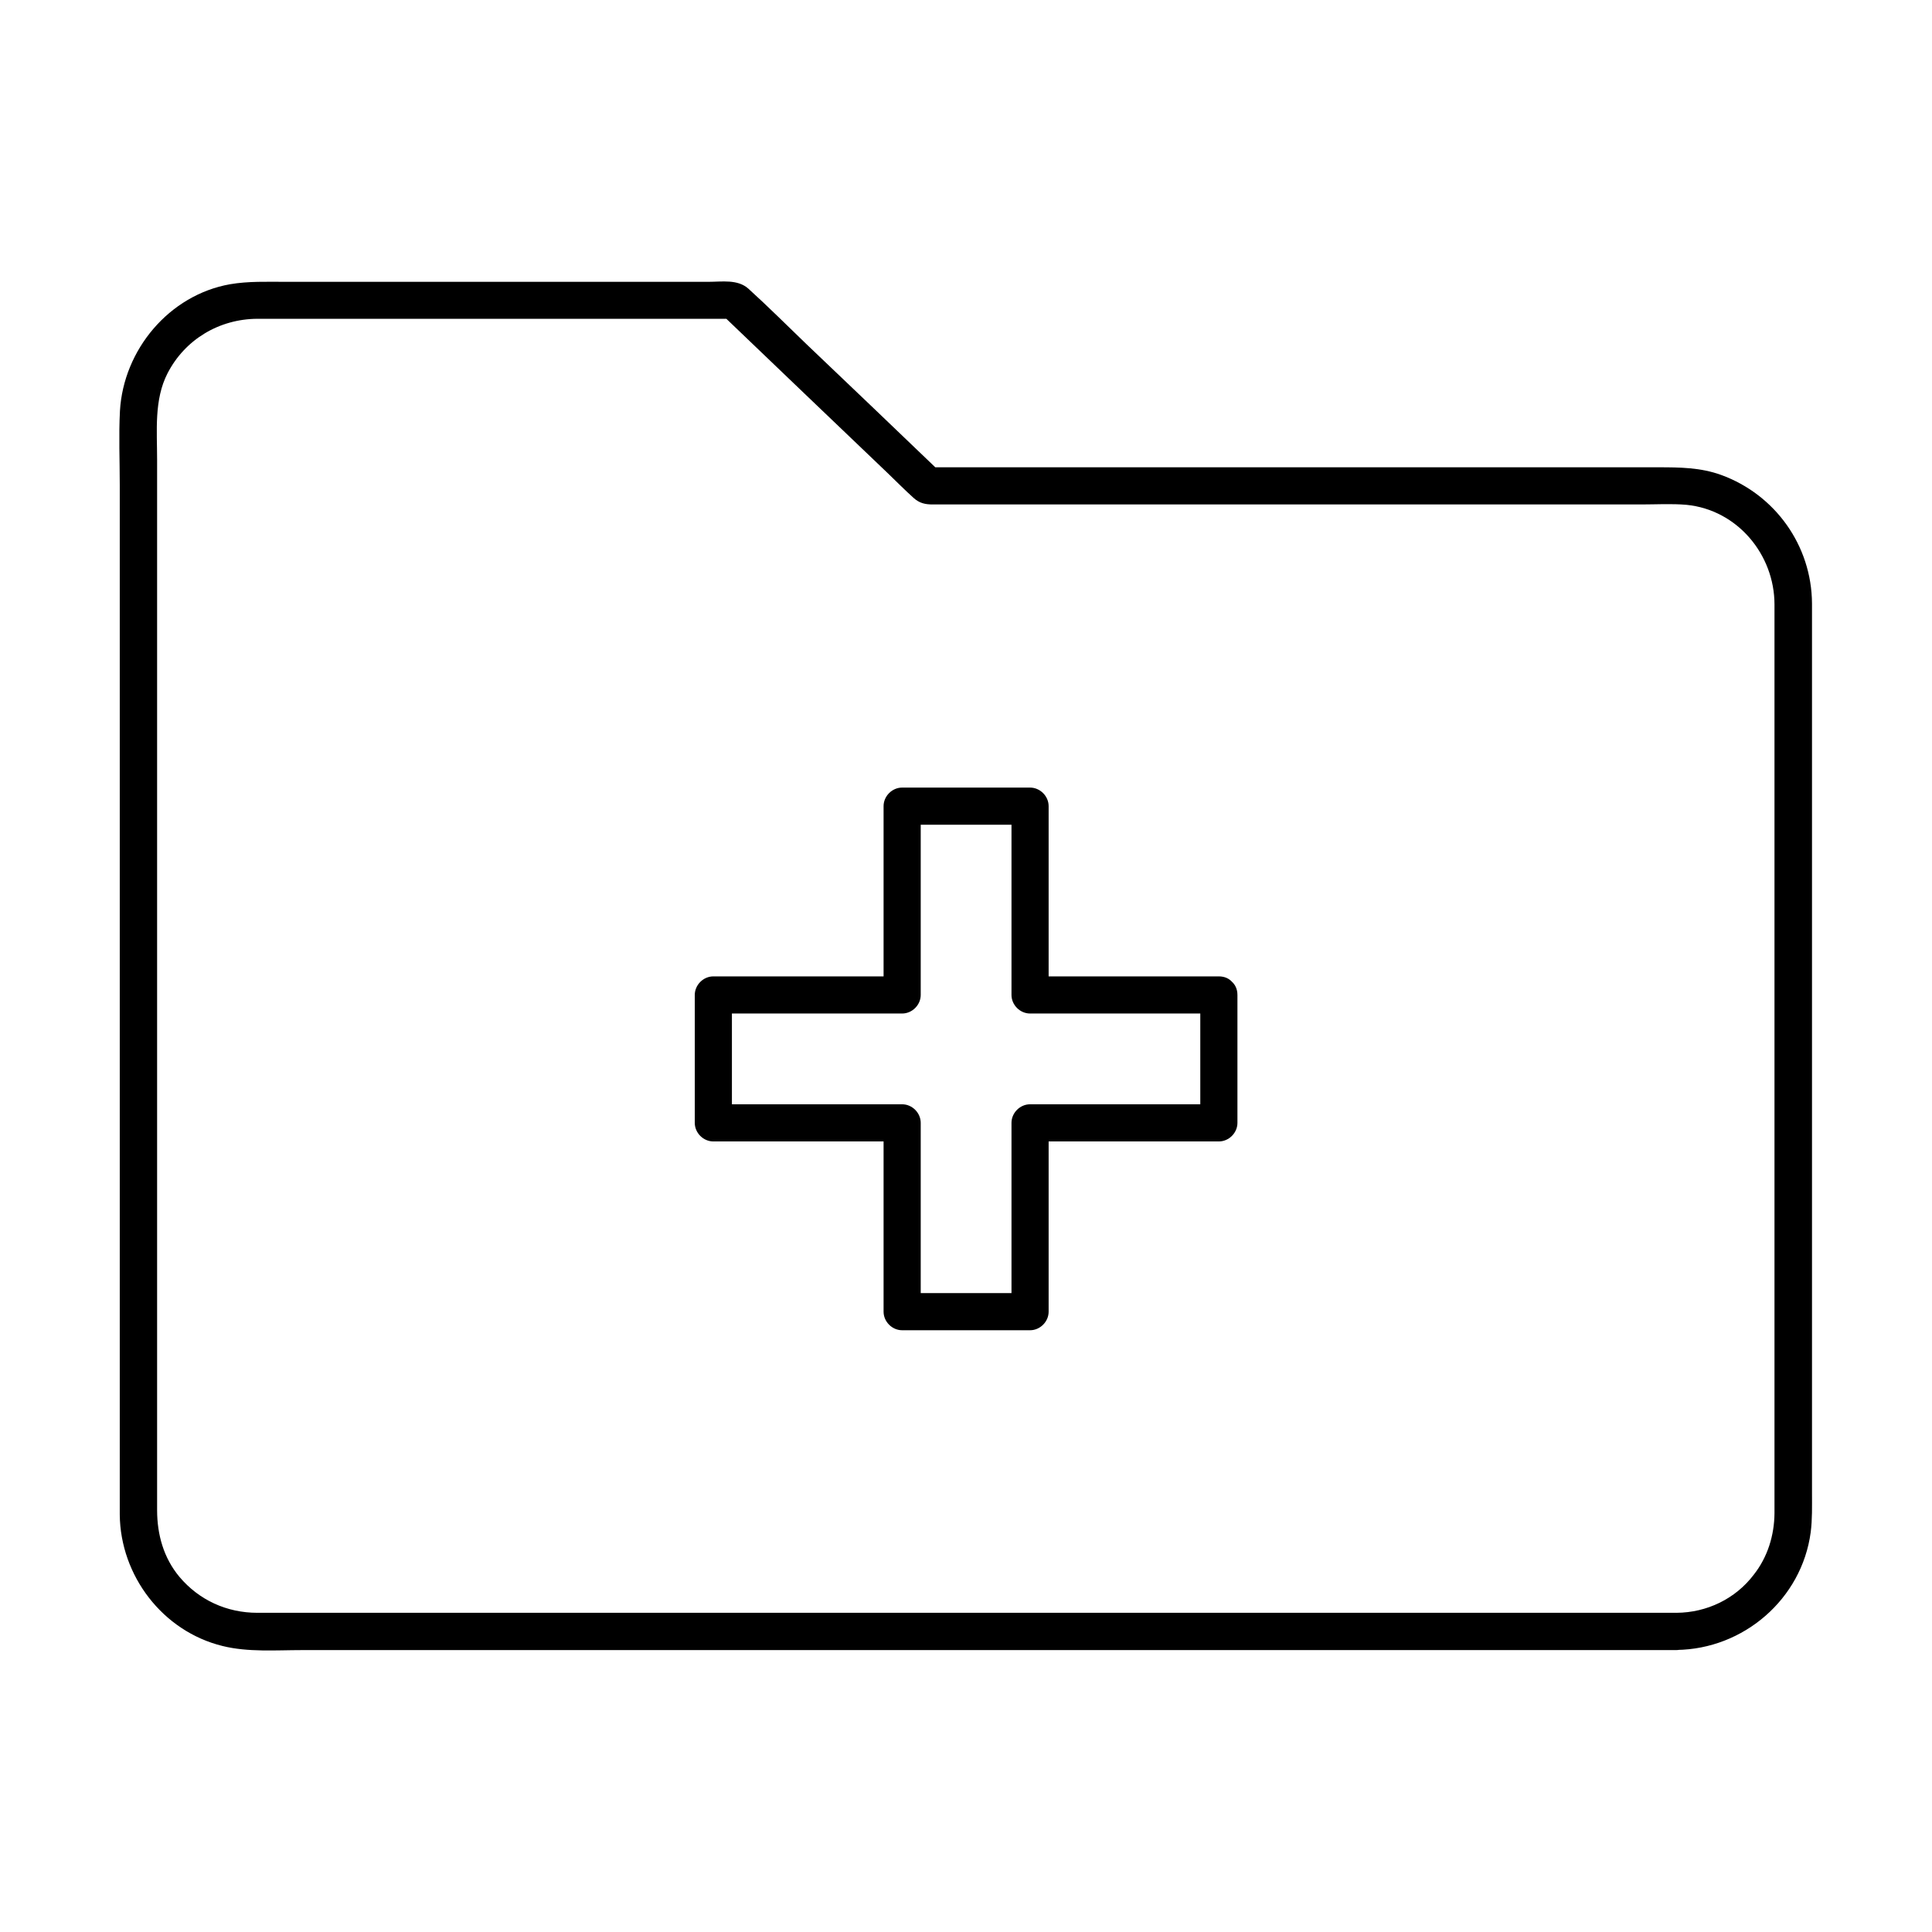 <?xml version="1.0" encoding="UTF-8"?>
<!-- Uploaded to: SVG Repo, www.svgrepo.com, Generator: SVG Repo Mixer Tools -->
<svg fill="#000000" width="800px" height="800px" version="1.1" viewBox="144 144 512 512" xmlns="http://www.w3.org/2000/svg">
 <g>
  <path d="m588.29 571.41h-12.398-33.309-48.414-57.711-61.203-58.598-50.727-36.754-16.973c-8.07 0-15.449-3.344-20.664-9.543-4.184-5.019-5.902-11.219-5.902-17.664v-22.977-45.363-58.008-60.859-53.922-37.246c0-7.625-0.836-15.891 2.754-22.879 4.625-9.004 13.727-14.414 23.812-14.465h12.594 54.27 51.117 8.316c-1.18-0.492-2.312-0.984-3.492-1.426 14.762 14.121 29.473 28.242 44.23 42.312 2.312 2.215 4.527 4.477 6.887 6.594 1.574 1.426 3.148 1.723 5.066 1.723h16.531 69.027 76.406 25.781c3.938 0 8.07-0.246 12.004 0.098 13.48 1.328 23.32 13.188 23.32 26.422v12.102 59.777 79.801 67.156 18.402 3.59c-0.051 5.856-1.82 11.609-5.461 16.234-4.867 6.453-12.492 10.094-20.512 10.141-6.348 0.051-6.348 9.891 0 9.84 17.762-0.195 33.211-13.48 35.57-31.191 0.441-3.445 0.344-6.887 0.344-10.383v-43.445-67.504-69.078-47.184-8.562c-0.098-15.301-9.742-28.832-24.109-34.047-5.41-1.969-10.973-2.016-16.629-2.016h-18.598-62.828-69.125-41.031-2.016c1.18 0.492 2.312 0.984 3.492 1.426-11.855-11.367-23.715-22.73-35.621-34.047-5.117-4.922-10.137-9.938-15.398-14.711-2.856-2.559-7.035-1.82-10.629-1.82h-55.449-56.531c-4.922 0-9.891-0.195-14.762 0.641-16.137 2.856-28.242 17.367-29.176 33.555-0.344 6.496-0.051 13.086-0.051 19.633v46.938 63.125 66.469 56.727 34.586 5.019c0.148 16.188 11.367 30.945 27.258 34.832 6.742 1.672 14.168 1.082 21.059 1.082h37.391 54.859 64.453 66.617 61.402 48.316 27.504 3.59c6.441-0.043 6.441-9.883 0.098-9.883z"/>
  <path d="m462.09 407.67v33.898c1.625-1.625 3.297-3.297 4.922-4.922h-43.738-6.297c-2.656 0-4.922 2.262-4.922 4.922v43.738 6.297c1.625-1.625 3.297-3.297 4.922-4.922h-33.898l4.922 4.922v-43.738-6.297c0-2.656-2.262-4.922-4.922-4.922h-43.738-6.297c1.625 1.625 3.297 3.297 4.922 4.922v-33.898l-4.922 4.922h43.738 6.297c2.656 0 4.922-2.262 4.922-4.922v-43.738-6.297l-4.922 4.922h33.898c-1.625-1.625-3.297-3.297-4.922-4.922v43.738 6.297c0 2.656 2.262 4.922 4.922 4.922h43.738 6.297c6.348 0 6.348-9.84 0-9.84h-43.738-6.297c1.625 1.625 3.297 3.297 4.922 4.922v-43.738-6.297c0-2.656-2.262-4.922-4.922-4.922h-33.898c-2.656 0-4.922 2.262-4.922 4.922v43.738 6.297l4.922-4.922h-43.738-6.297c-2.656 0-4.922 2.262-4.922 4.922v33.898c0 2.656 2.262 4.922 4.922 4.922h43.738 6.297l-4.922-4.922v43.738 6.297c0 2.656 2.262 4.922 4.922 4.922h33.898c2.656 0 4.922-2.262 4.922-4.922v-43.738-6.297c-1.625 1.625-3.297 3.297-4.922 4.922h43.738 6.297c2.656 0 4.922-2.262 4.922-4.922v-33.898c-0.004-6.348-9.844-6.348-9.844-0.004z"/>
 </g>
</svg>
